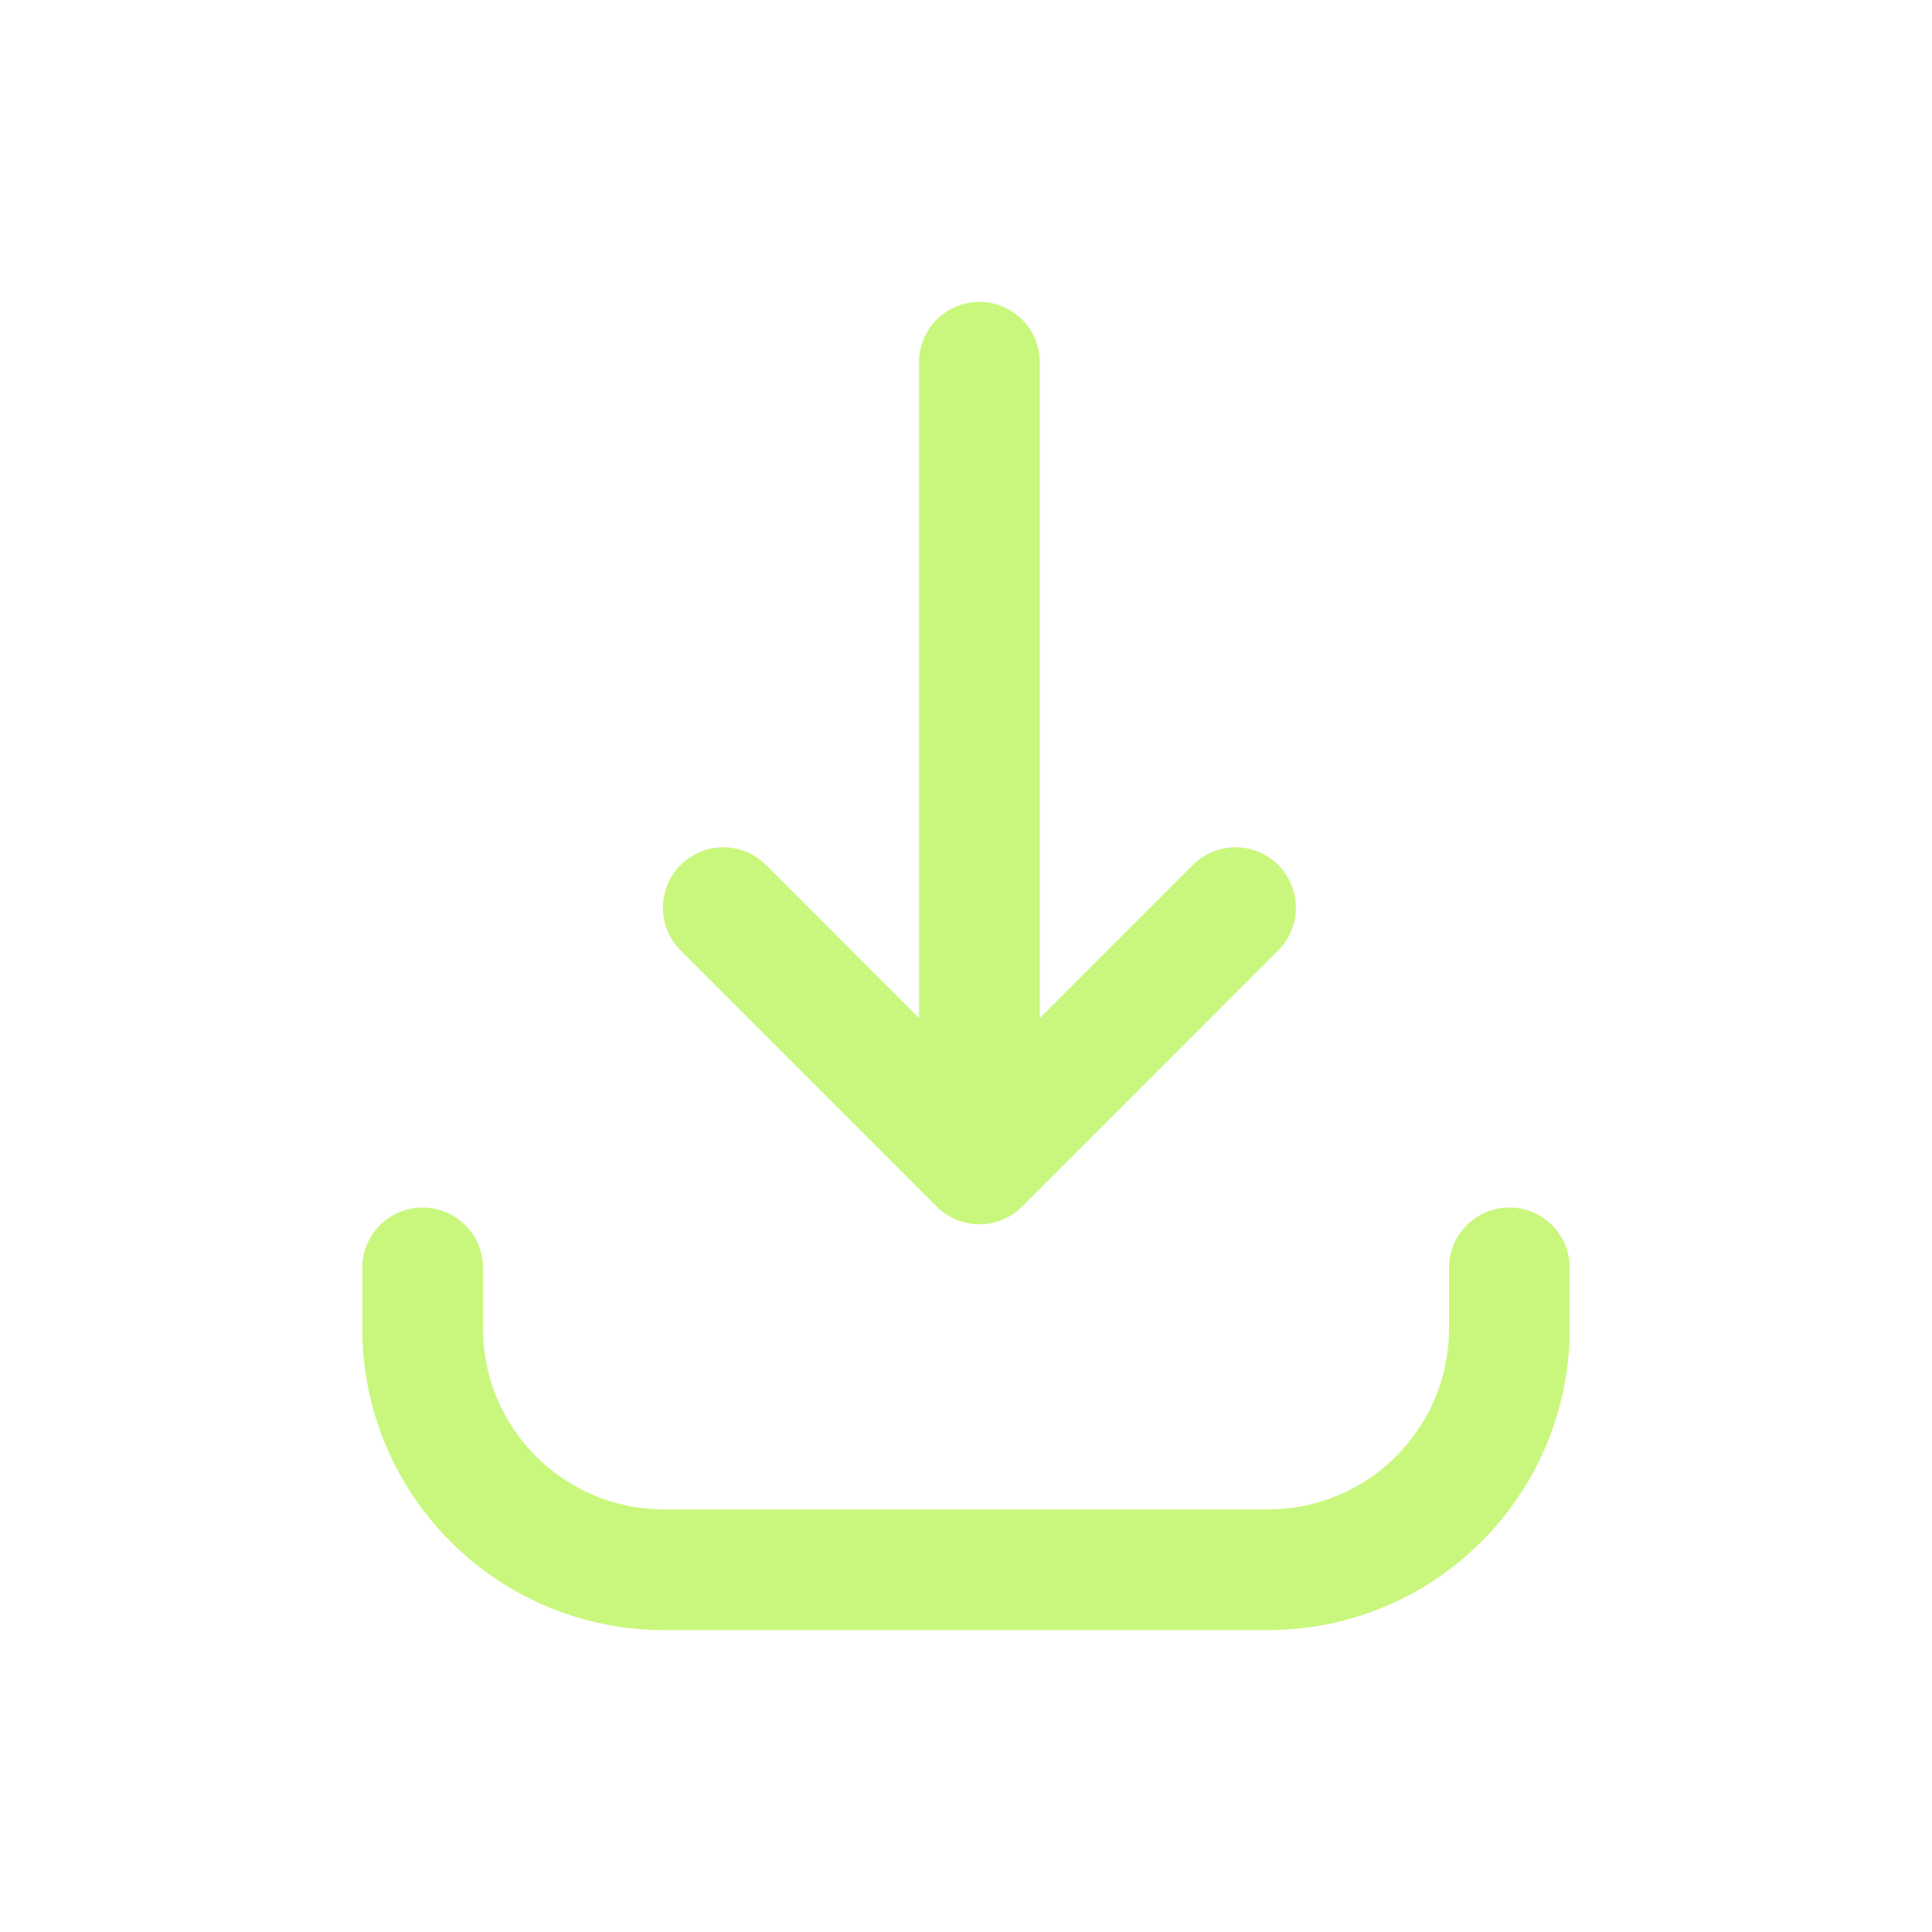 <svg width="16" height="16" viewBox="0 0 16 16" fill="none" xmlns="http://www.w3.org/2000/svg">
<path d="M12.5 10.5V11C12.5 12.105 11.605 13 10.5 13H5.5C4.395 13 3.5 12.105 3.5 11V10.5" stroke="#C9F77D" stroke-linecap="round"/>
<path d="M8.111 3L8.111 9.639M8.111 9.639L5.99 7.517M8.111 9.639L10.232 7.517" stroke="#C9F77D" stroke-linecap="round" stroke-linejoin="round"/>
</svg>
